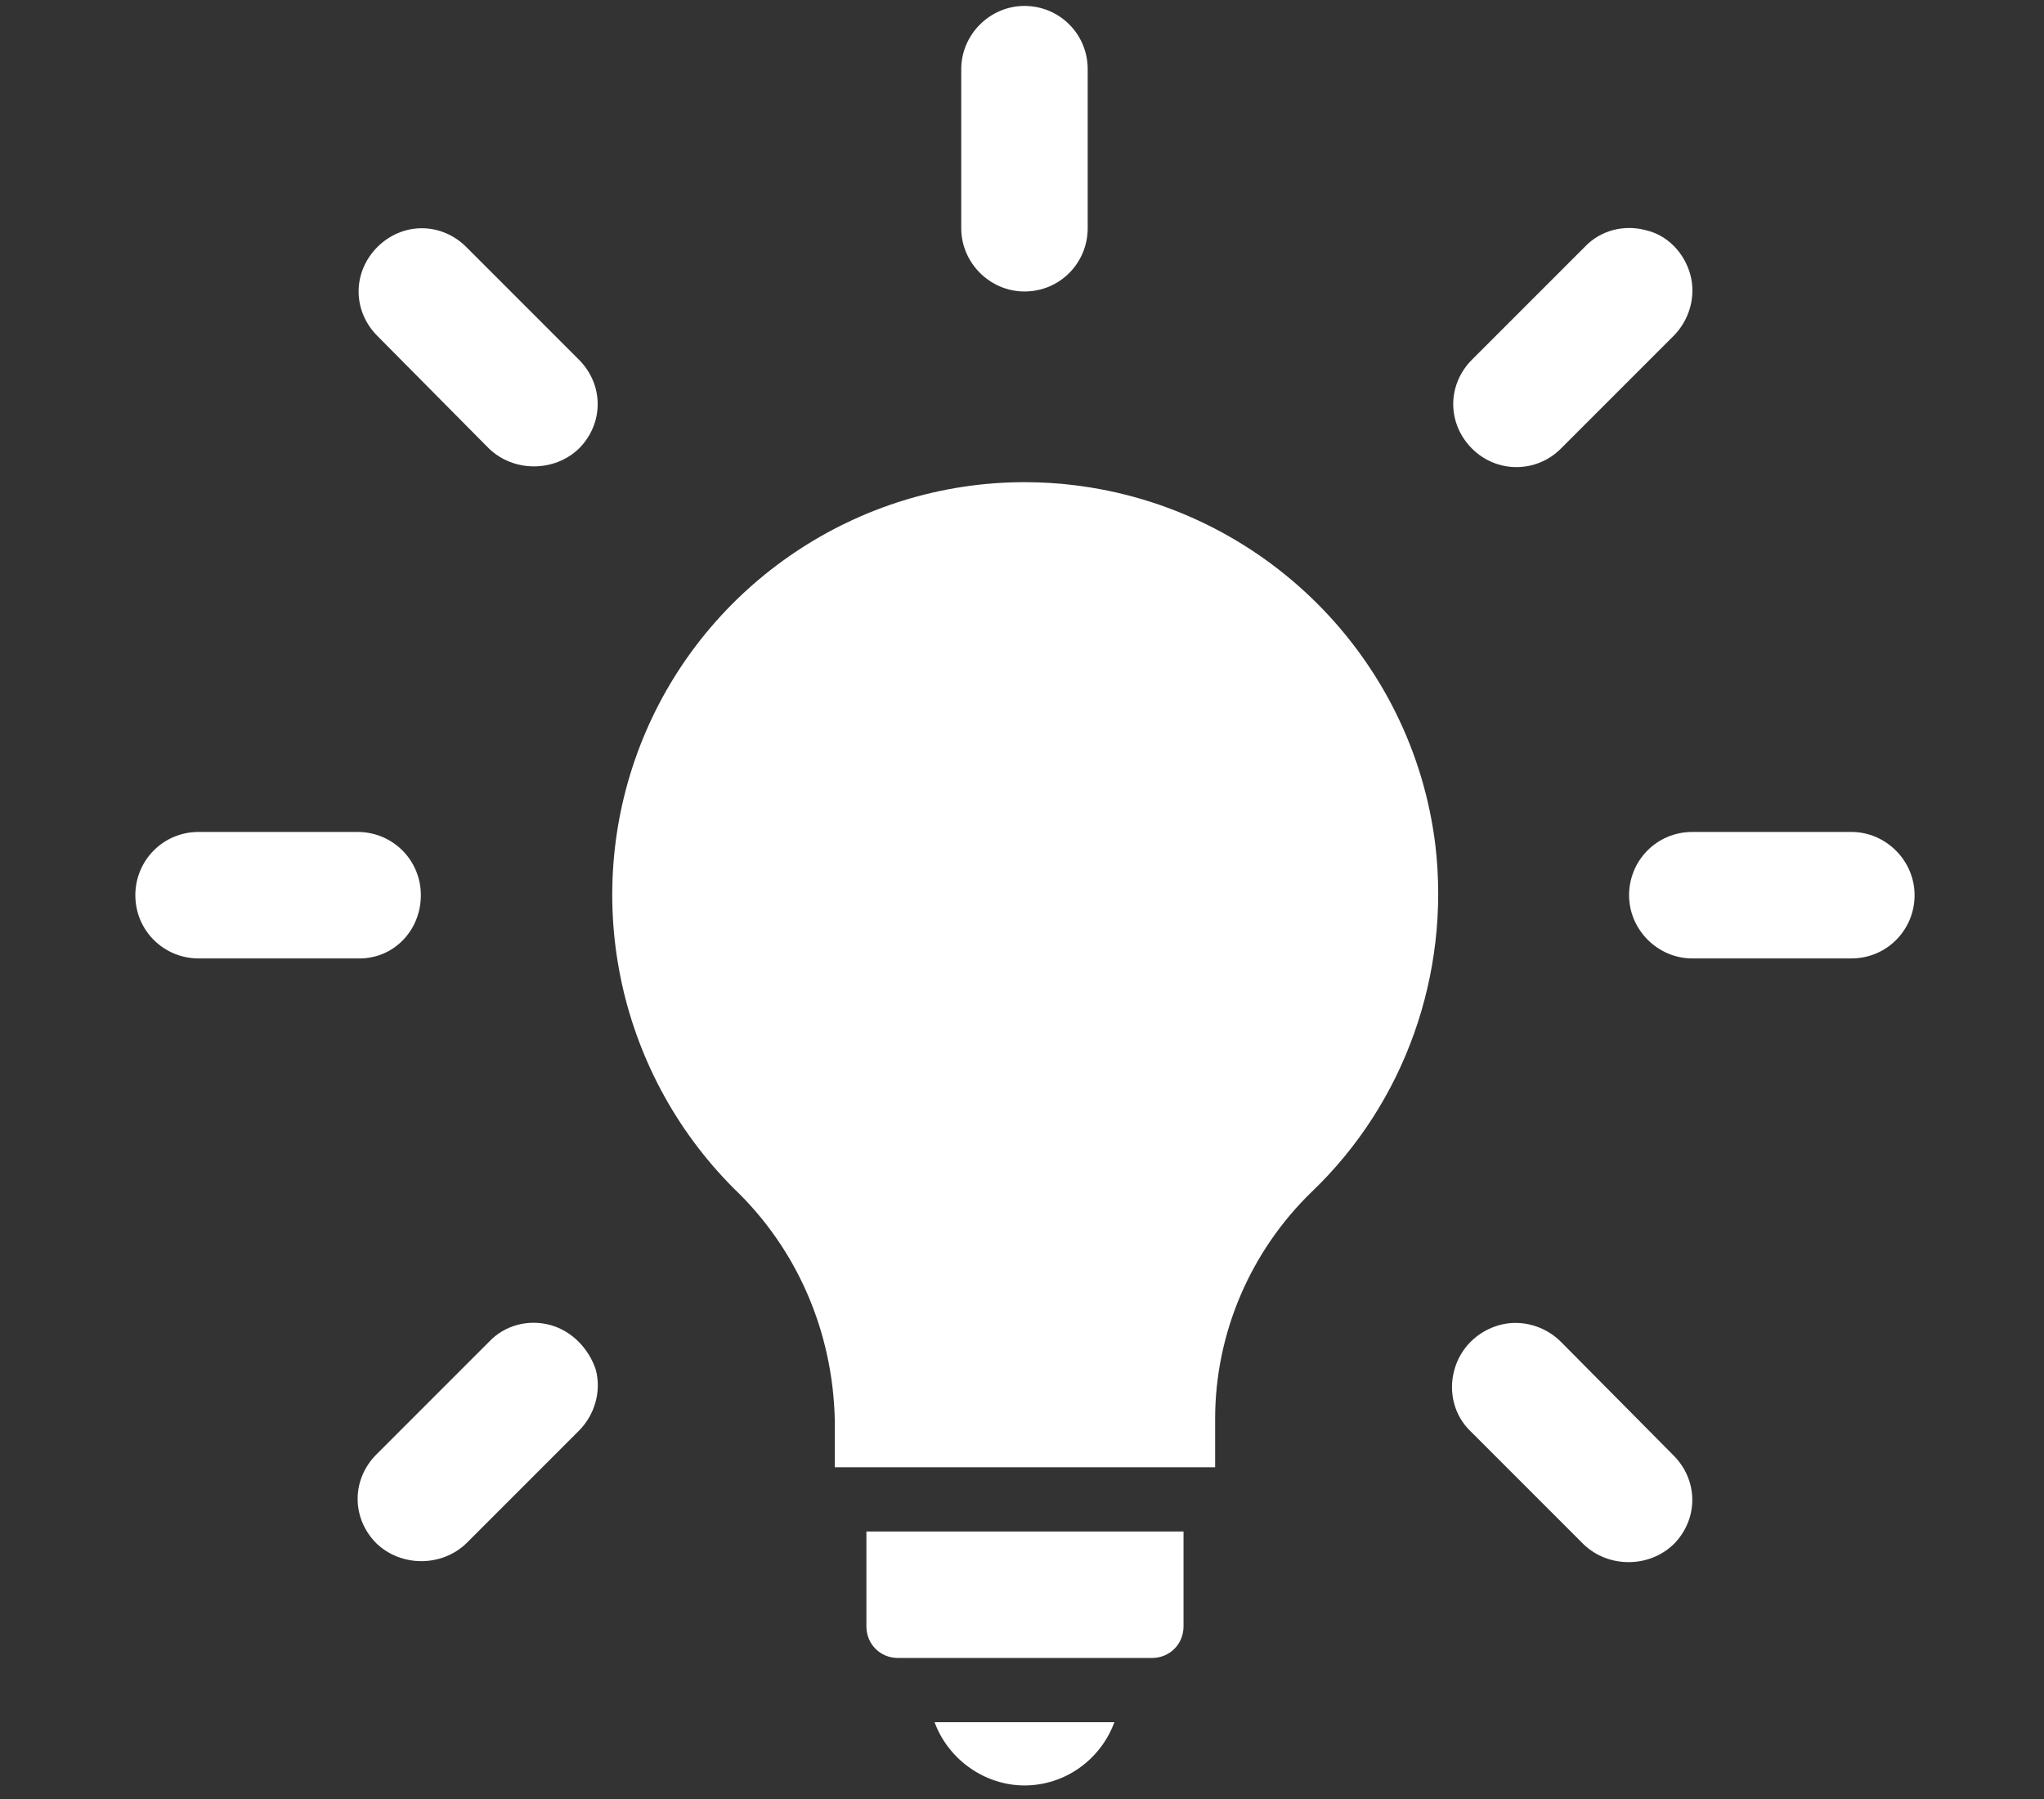 <?xml version="1.0" encoding="utf-8"?>
<!-- Generator: Adobe Illustrator 24.0.1, SVG Export Plug-In . SVG Version: 6.00 Build 0)  -->
<svg version="1.1" id="Layer_1" xmlns="http://www.w3.org/2000/svg" xmlns:xlink="http://www.w3.org/1999/xlink" x="0px" y="0px"
	 viewBox="0 0 206.9 182.1" style="enable-background:new 0 0 206.9 182.1;" xml:space="preserve">
<rect x="0" y="0" width="206.9" height="182.1" fill="#333333" stroke="none"/>
<style type="text/css">
	.st0{fill:#FFFFFF;}
</style>
<g>
	<g>
		<g>
			<path class="st0" d="M145.3,85.6c-2.3-19.1-17.5-34.2-36.6-36.5c-1.6-0.2-3.3-0.3-5-0.3c-16.9,0-32.2,10.3-38.6,25.9
				s-2.8,33.6,9.2,45.6c6.4,6.1,10,14.5,10.2,23.4v4.8H123v-4.9c0-8.7,3.6-17,9.8-23C142.2,111.6,146.8,98.6,145.3,85.6L145.3,85.6
				L145.3,85.6z"/>
			<path class="st0" d="M103.7,180.7c4.1,0,7.7-2.6,9.1-6.4H94.6C96,178.1,99.7,180.7,103.7,180.7z"/>
			<path class="st0" d="M87.7,164.6c0,1.8,1.4,3.2,3.2,3.2h25.7c1.8,0,3.2-1.4,3.2-3.2V155H87.7V164.6z"/>
			<path class="st0" d="M103.7,29.5c3.6,0,6.4-2.9,6.4-6.4V7c0-3.6-2.9-6.4-6.4-6.4S97.3,3.5,97.3,7v16.1
				C97.3,26.6,100.2,29.5,103.7,29.5z"/>
			<path class="st0" d="M49.5,45.4c2.5,2.4,6.6,2.4,9.1,0c1.2-1.2,1.9-2.8,1.9-4.5s-0.7-3.3-1.9-4.5L47.2,25
				c-1.2-1.2-2.8-1.9-4.5-1.9s-3.3,0.7-4.5,1.9c-1.2,1.2-1.9,2.8-1.9,4.5s0.7,3.3,1.9,4.5L49.5,45.4z"/>
			<path class="st0" d="M42.6,90.6c0-3.6-2.9-6.4-6.4-6.4H20.1c-3.6,0-6.4,2.9-6.4,6.4c0,3.6,2.9,6.4,6.4,6.4h16.1
				C39.8,97.1,42.6,94.2,42.6,90.6z"/>
			<path class="st0" d="M55.7,134.1c-2.2-0.6-4.6,0-6.2,1.7l-11.4,11.4c-1.2,1.2-1.9,2.8-1.9,4.5s0.7,3.3,1.9,4.5
				c2.5,2.4,6.6,2.4,9.1,0l11.4-11.4c1.6-1.6,2.3-4,1.7-6.2C59.6,136.5,57.9,134.7,55.7,134.1z"/>
			<path class="st0" d="M158,135.8c-1.6-1.6-4-2.3-6.2-1.7s-4,2.3-4.6,4.6c-0.6,2.2,0,4.6,1.7,6.2l11.4,11.4c2.5,2.4,6.6,2.4,9.1,0
				c1.2-1.2,1.9-2.8,1.9-4.5s-0.7-3.3-1.9-4.5L158,135.8z"/>
			<path class="st0" d="M187.4,84.2h-16.1c-3.6,0-6.4,2.9-6.4,6.4s2.9,6.4,6.4,6.4h16.1c3.6,0,6.4-2.9,6.4-6.4
				S190.9,84.2,187.4,84.2z"/>
			<path class="st0" d="M158,45.4L169.4,34c1.6-1.6,2.3-4,1.7-6.2s-2.3-4-4.5-4.5c-2.2-0.6-4.6,0-6.2,1.7L149,36.4
				c-1.2,1.2-1.9,2.8-1.9,4.5s0.7,3.3,1.9,4.5C151.5,47.9,155.5,47.9,158,45.4z"/>
		</g>
	</g>
</g>
</svg>
